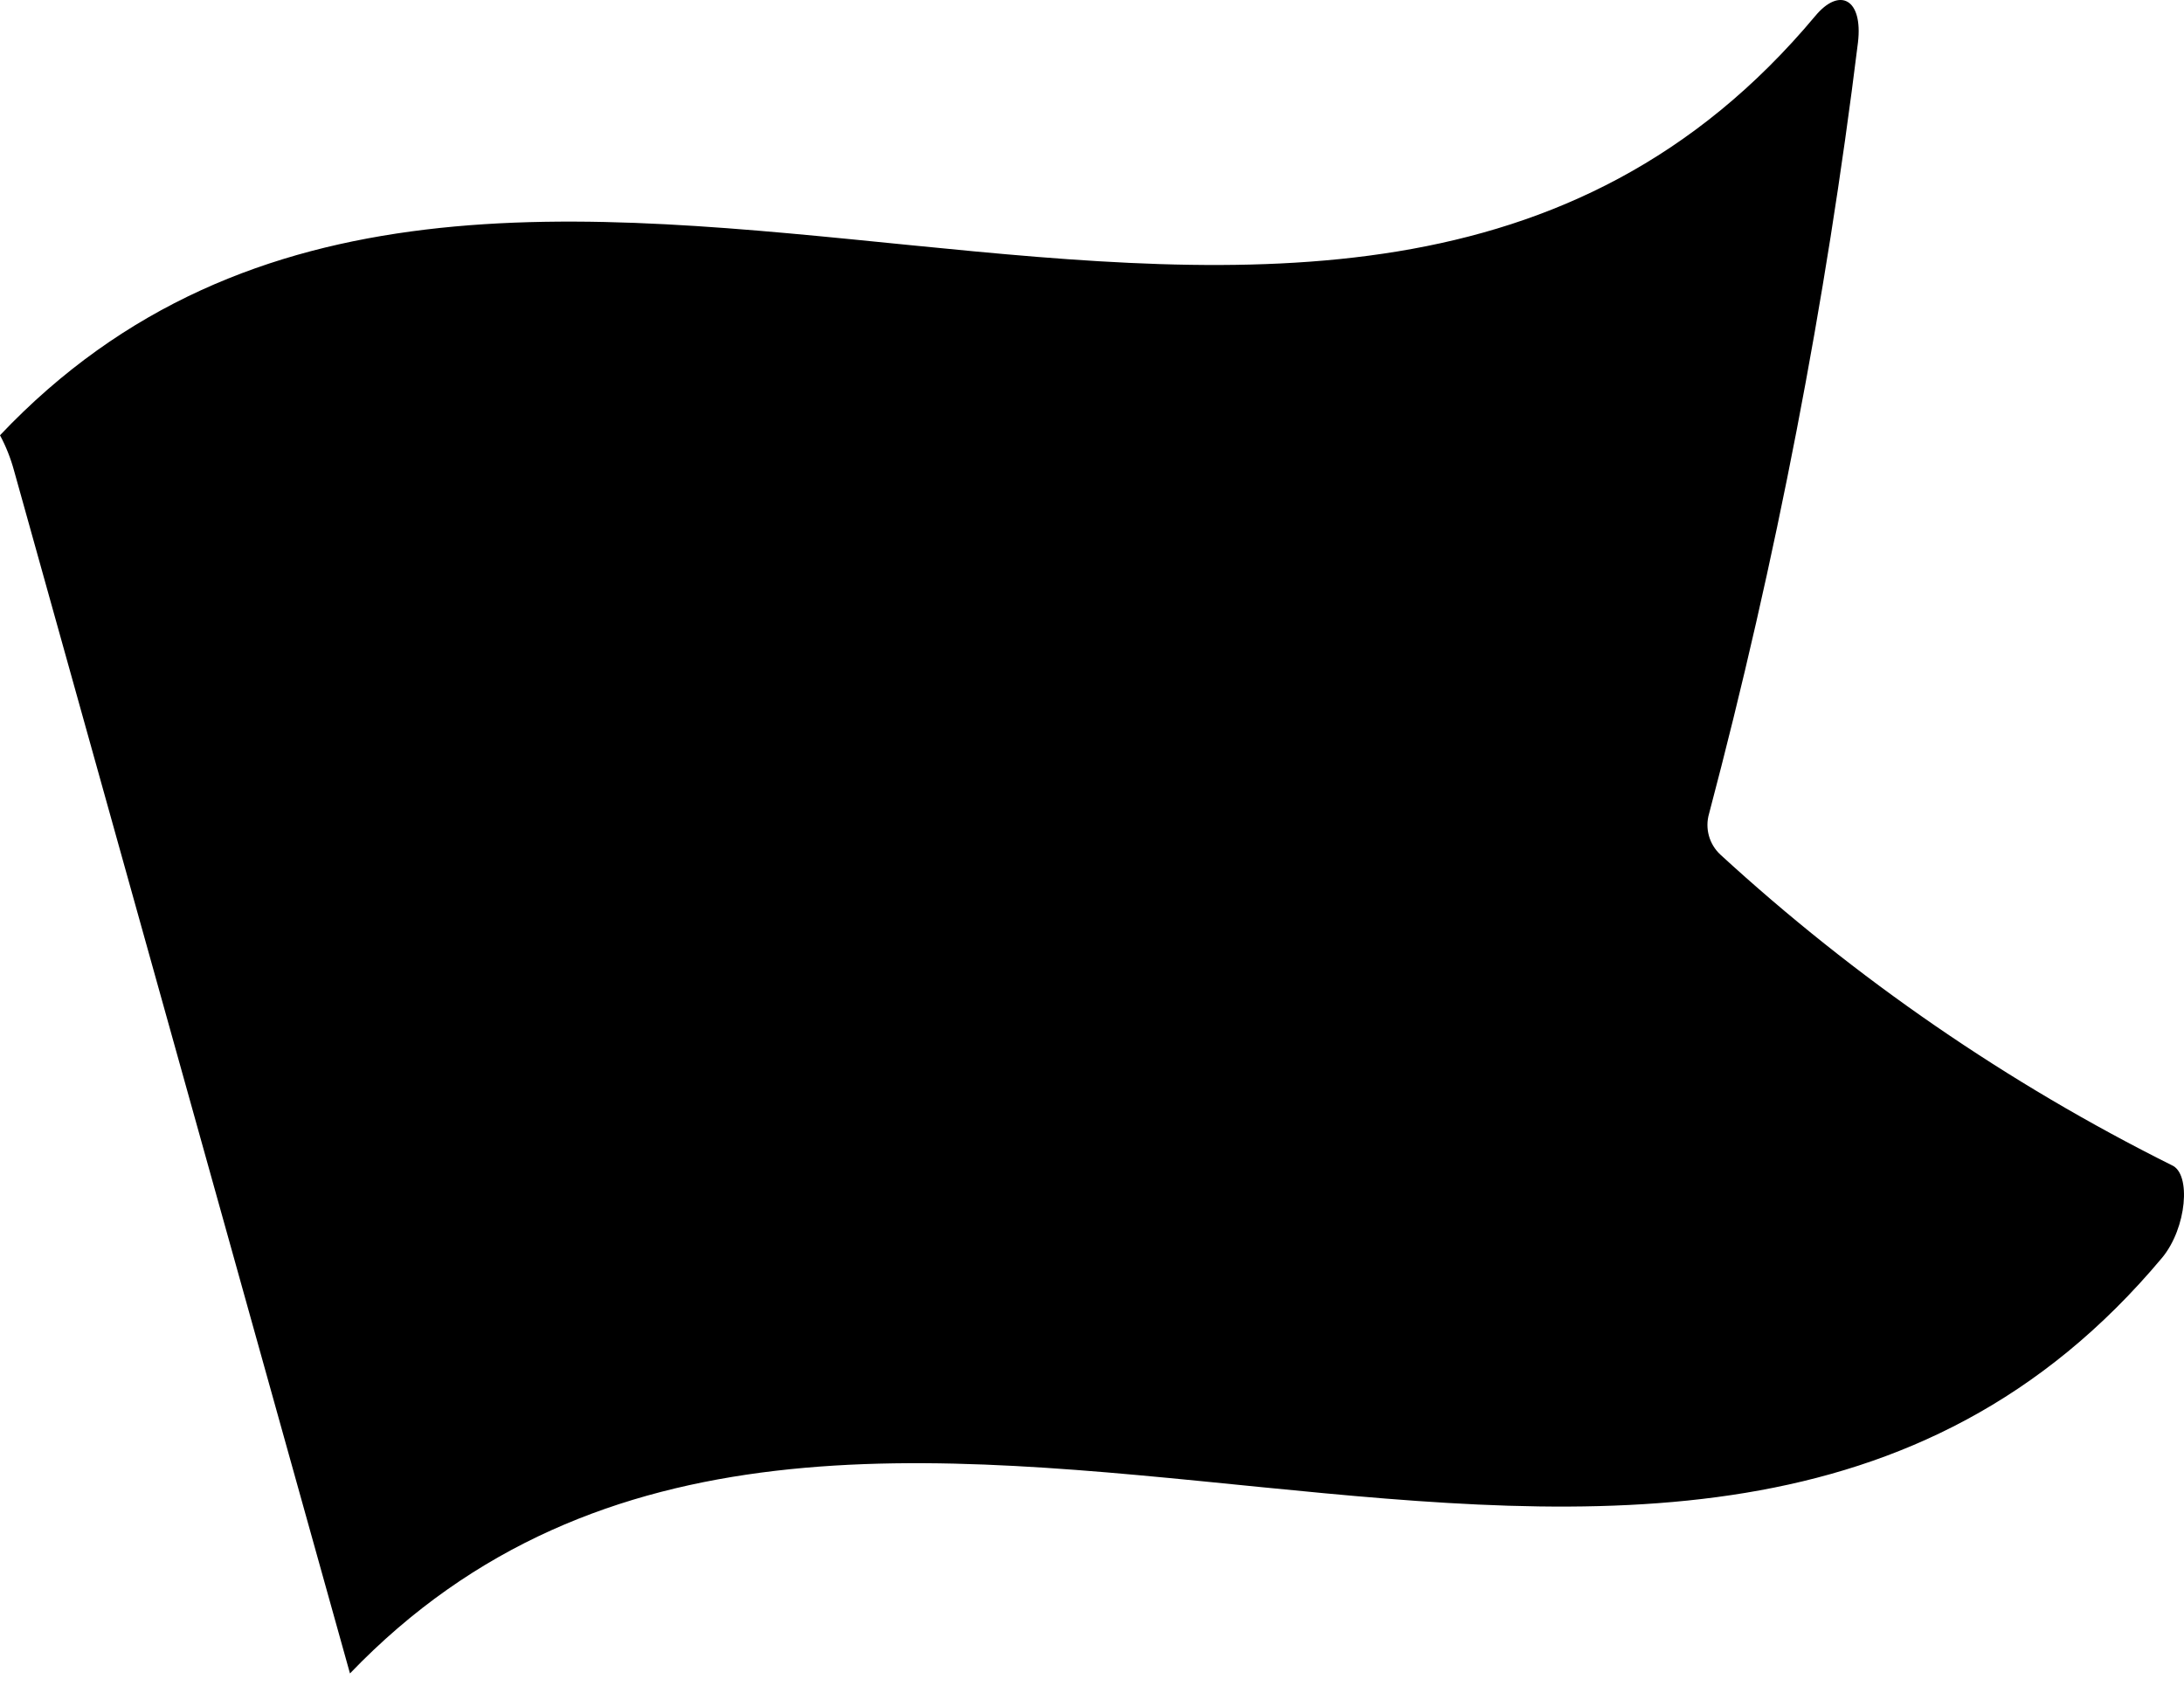 <?xml version="1.0" encoding="UTF-8"?> <svg xmlns="http://www.w3.org/2000/svg" width="57" height="44" viewBox="0 0 57 44" fill="none"> <path d="M56.684 30.413C52.398 28.276 48.433 25.548 44.904 22.309C44.608 22.037 44.492 21.621 44.605 21.235C46.354 14.621 47.652 7.897 48.491 1.108C48.624 -0.022 48.015 -0.354 47.373 0.421C34.774 15.489 12.975 -2.335 0 11.36C0.156 11.651 0.278 11.959 0.365 12.278L9.134 43.676C22.131 30.147 43.853 47.861 56.429 32.826C57.072 32.051 57.193 30.634 56.684 30.413Z" fill="black"></path> </svg> 